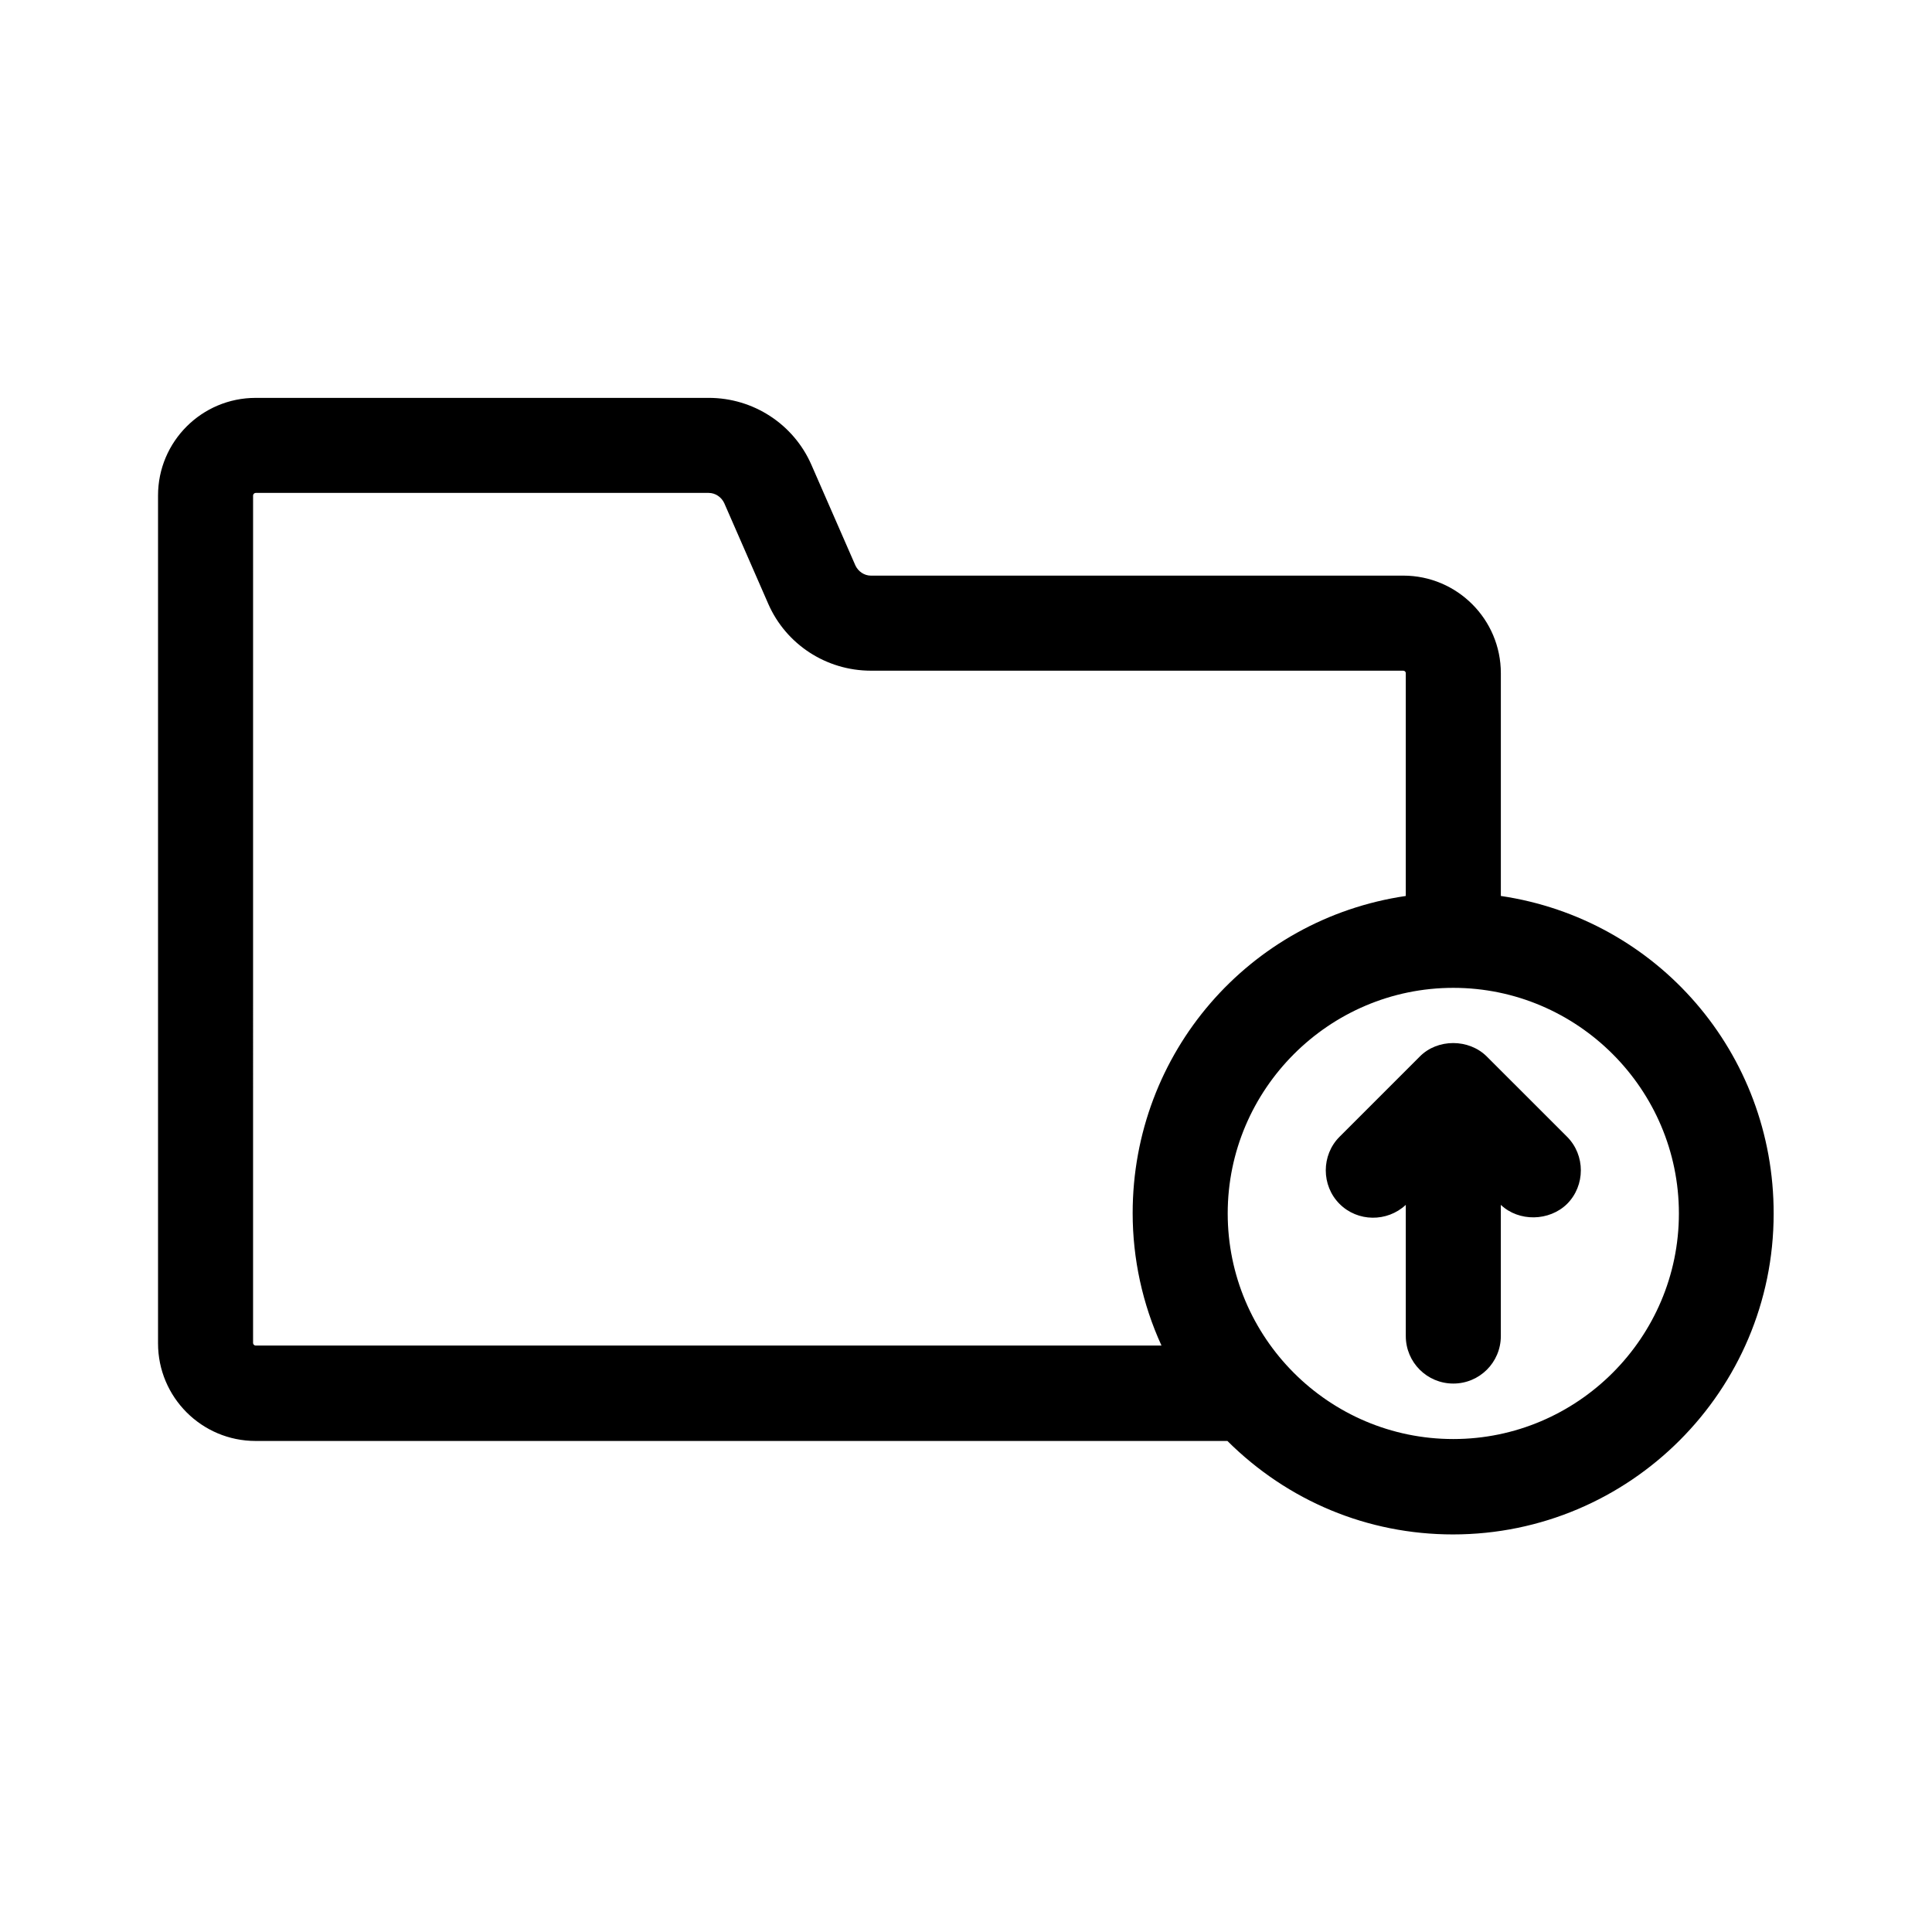 <?xml version="1.0" encoding="UTF-8"?>
<!-- Uploaded to: SVG Repo, www.svgrepo.com, Generator: SVG Repo Mixer Tools -->
<svg fill="#000000" width="800px" height="800px" version="1.1" viewBox="144 144 512 512" xmlns="http://www.w3.org/2000/svg">
 <g>
  <path d="m541.74 381.44v-59.031c0-14.273-11.586-25.863-25.863-25.863l-141.07 0.004c-1.762 0-3.359-1.09-4.113-2.688l-11.672-26.703c-4.703-10.746-15.367-17.719-27.207-17.719l-120.07 0.004c-14.273 0-25.863 11.586-25.863 25.863v224.7c0 14.273 11.586 25.863 25.863 25.863h257.53c16.039 15.953 37.199 24.77 59.785 24.77 46.855 0 84.977-38.121 84.977-84.977 0.082-42.574-30.816-78.094-72.297-84.223zm-330.67-106.14c0-0.336 0.336-0.672 0.672-0.672h120.07c1.762 0 3.359 1.09 4.113 2.688l11.672 26.703c4.703 10.746 15.367 17.719 27.207 17.719h141.07c0.336 0 0.672 0.25 0.672 0.672v59.031c-41.562 6.129-72.379 41.648-72.379 84.051 0 12.09 2.602 24.098 7.641 35.098h-240.07c-0.336 0-0.672-0.336-0.672-0.672zm318.07 250.06c-33 0-59.785-26.871-59.785-59.785s26.871-59.785 59.785-59.785 59.785 26.871 59.785 59.785-26.867 59.785-59.785 59.785z"/>
  <path d="m538.04 424.01c-4.785-4.785-13.098-4.785-17.801 0l-21.242 21.242c-4.871 4.871-4.871 12.93 0 17.801 4.785 4.785 12.594 4.871 17.551 0.25v34.762c0 6.969 5.625 12.594 12.594 12.594s12.594-5.625 12.594-12.594v-34.762c4.785 4.535 12.848 4.367 17.551-0.25 4.871-4.871 4.871-12.93 0-17.801z"/>
 </g>
</svg>